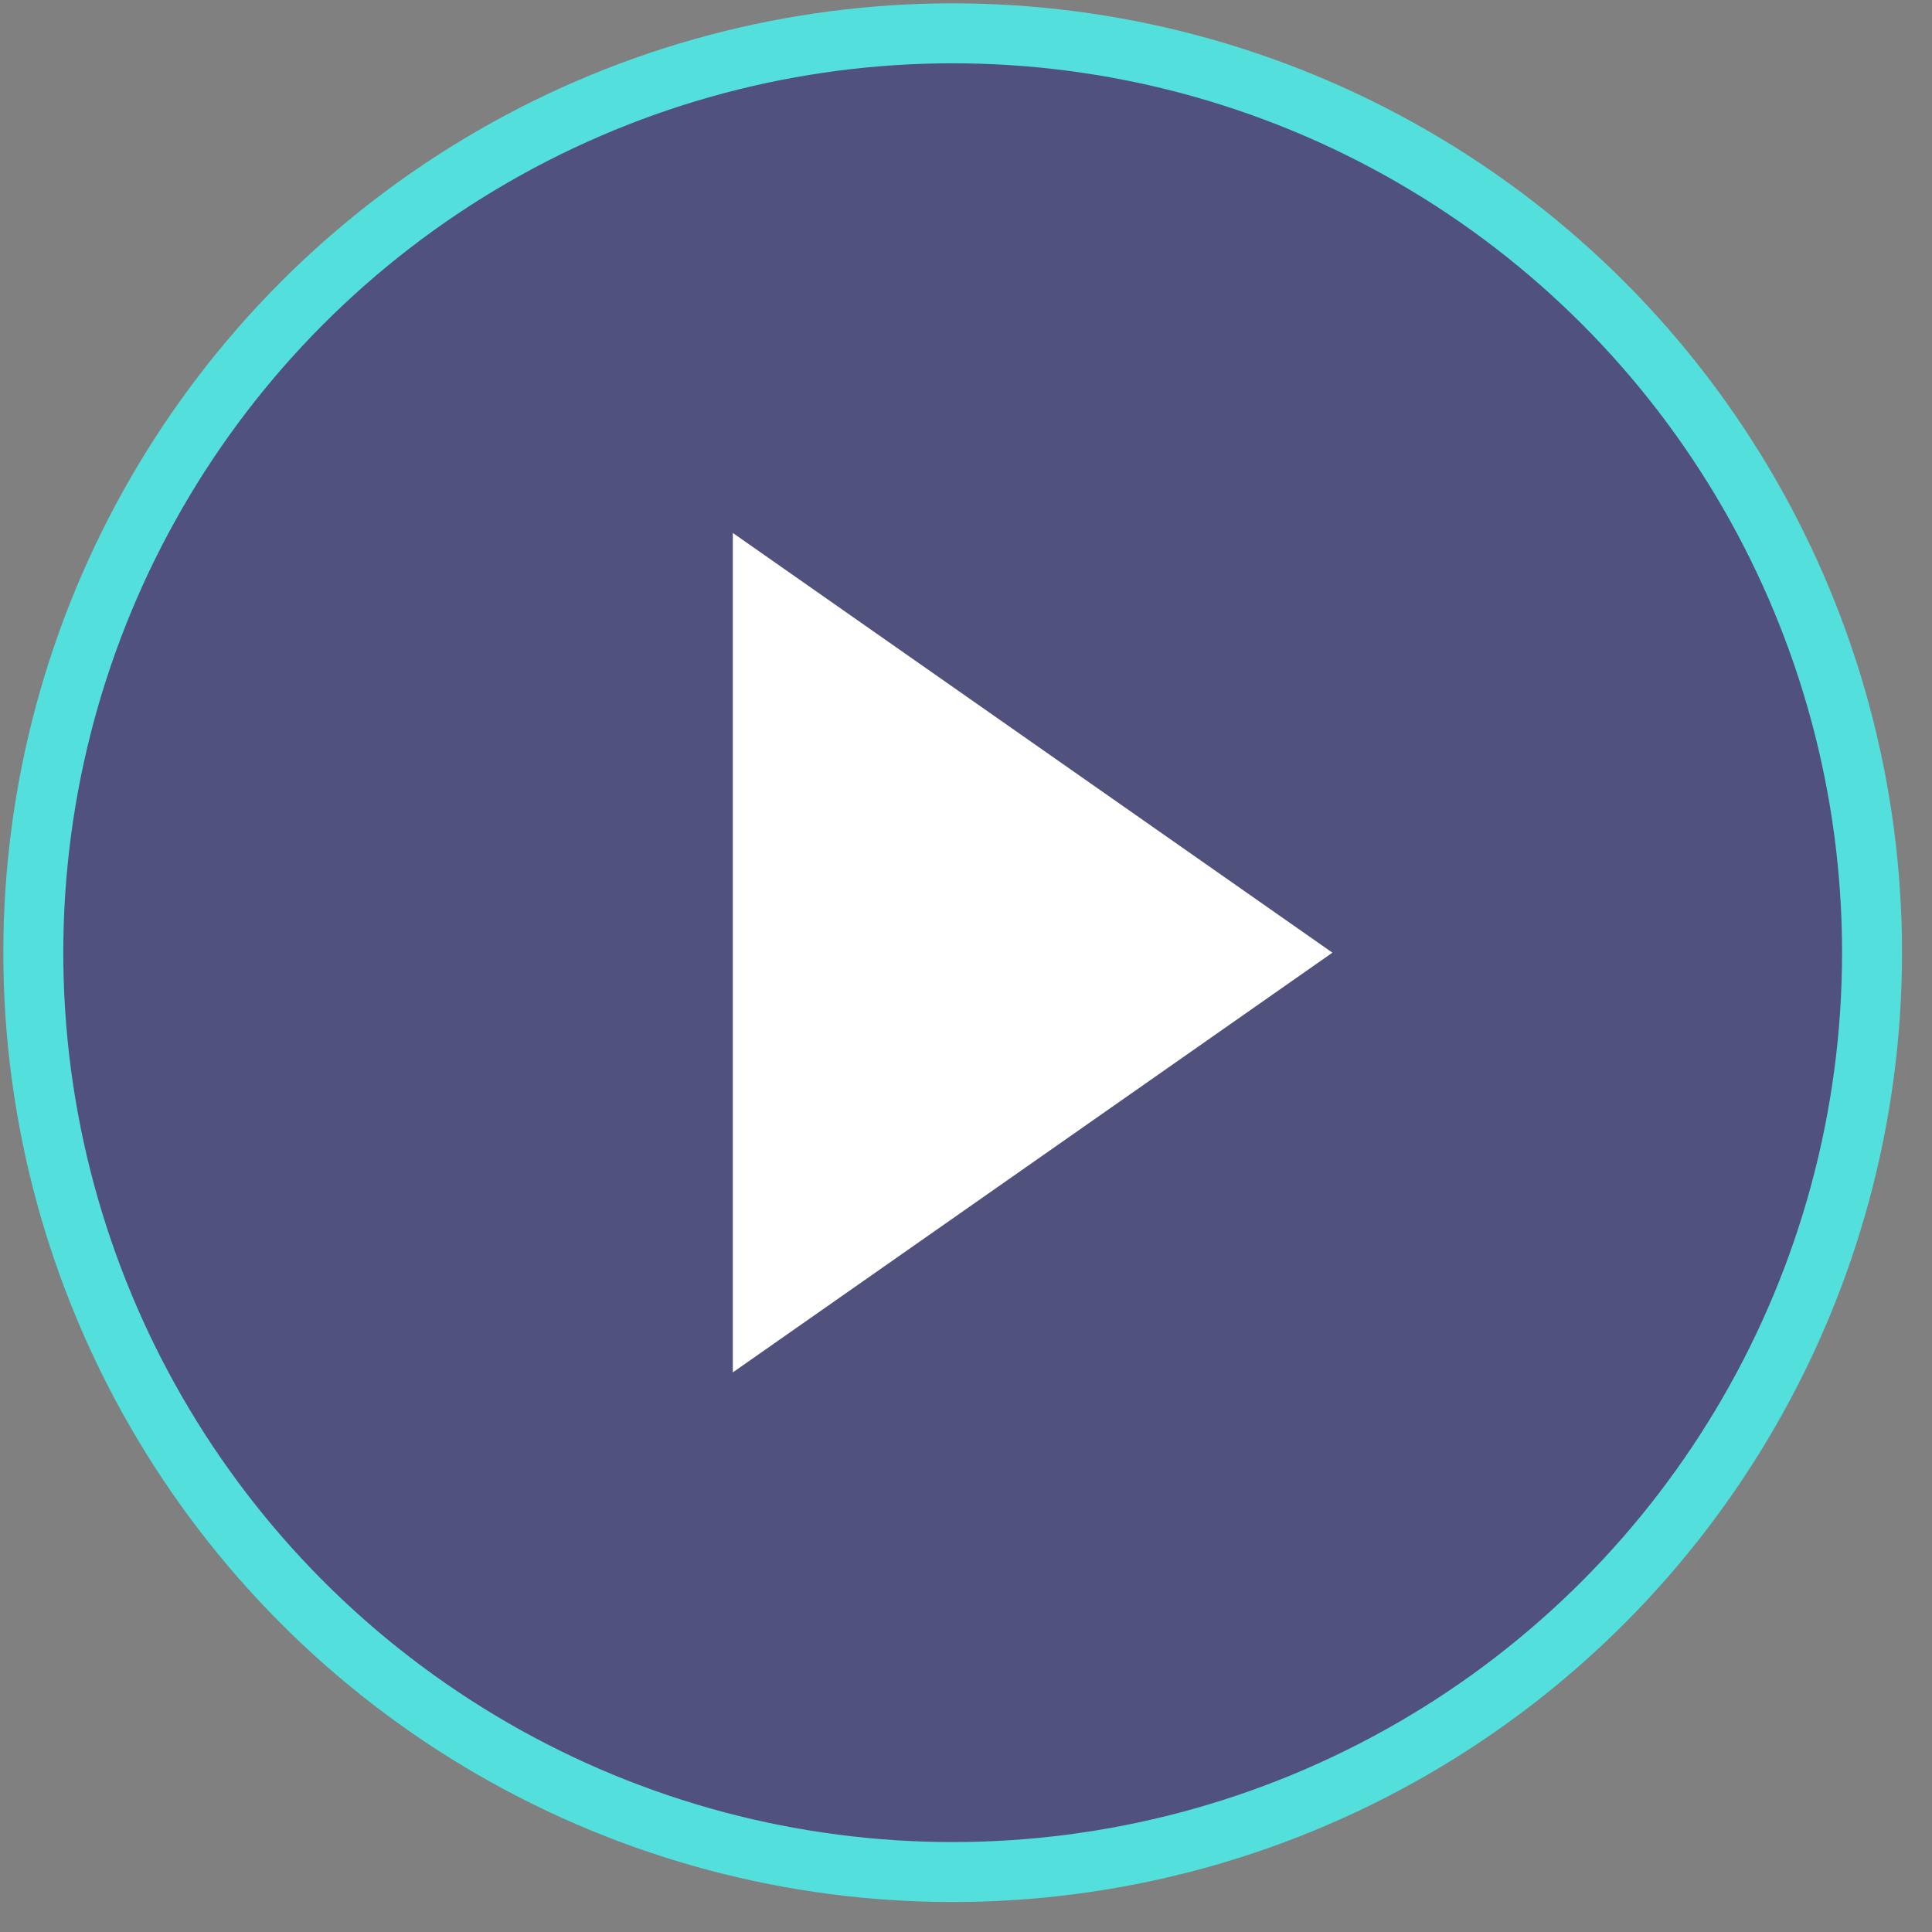 <?xml version="1.0" encoding="UTF-8"?>
<svg width="58px" height="58px" viewBox="0 0 58 58" version="1.1" xmlns="http://www.w3.org/2000/svg" xmlns:xlink="http://www.w3.org/1999/xlink">
    <rect x="0" y="0" width="58" height="58" fill="#808080" stroke="none"/>
    <!-- Generator: Sketch 56.3 (81716) - https://sketch.com -->
    <title>play_btn</title>
    <desc>Created with Sketch.</desc>
    <g id="Website-(desktop)" stroke="none" stroke-width="1" fill="none" fill-rule="evenodd">
        <g id="continued-success" transform="translate(-827, -530)">
            <g id="play_btn" transform="translate(828, 531)">
                <circle id="Oval" stroke="#53E0DC" stroke-width="1.8" fill-opacity="0.5" fill="#23237B" cx="27.6" cy="27.6" r="27.6"></circle>
                <polygon id="Triangle" fill="#FFFFFF" transform="translate(30, 27.6) rotate(-270) translate(-30, -27.6) " points="30 18.6 42.6 36.6 17.4 36.6"></polygon>
            </g>
        </g>
    </g>
</svg>
